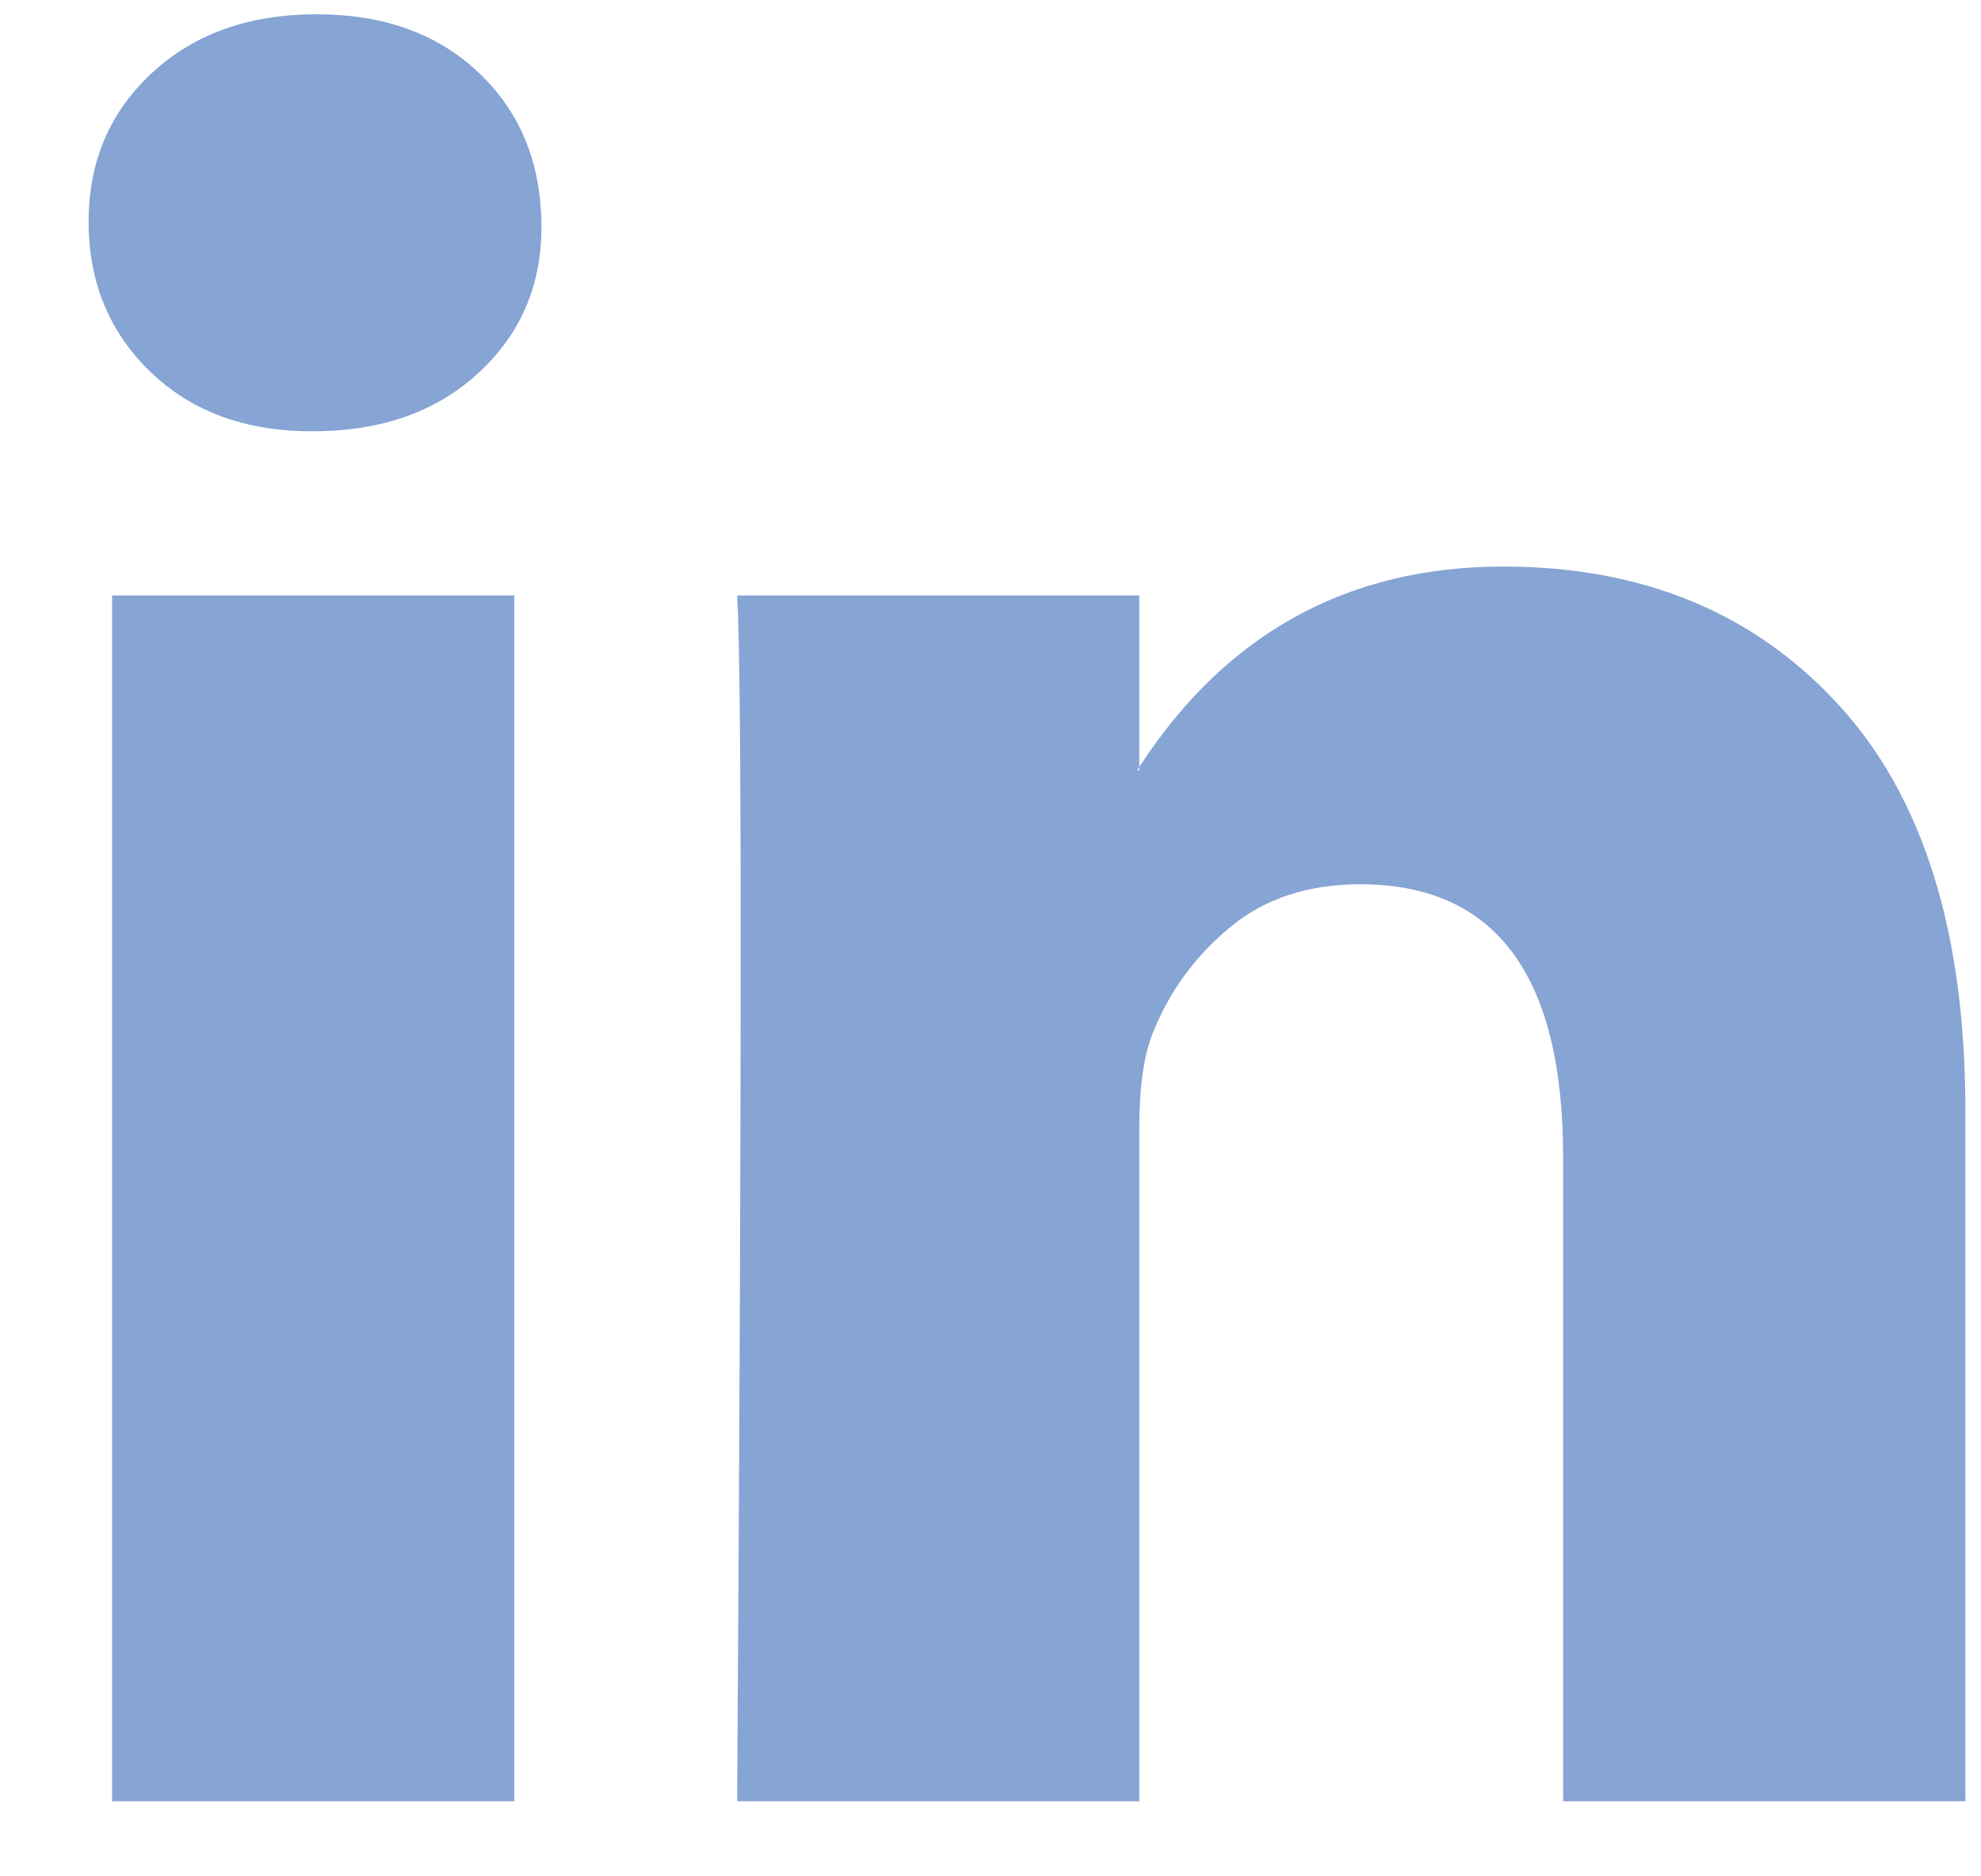 <svg width="19" height="18" viewBox="0 0 19 18" fill="none" xmlns="http://www.w3.org/2000/svg">
<path d="M0.85 2.128C0.85 1.551 1.052 1.075 1.458 0.699C1.863 0.324 2.39 0.137 3.039 0.137C3.676 0.137 4.191 0.321 4.585 0.691C4.991 1.072 5.193 1.568 5.193 2.18C5.193 2.734 4.996 3.196 4.603 3.565C4.197 3.946 3.664 4.137 3.004 4.137H2.987C2.35 4.137 1.834 3.946 1.44 3.565C1.047 3.184 0.85 2.705 0.85 2.128ZM1.075 17.28V5.712H4.933V17.28H1.075ZM7.07 17.28H10.927V10.821C10.927 10.417 10.973 10.105 11.066 9.886C11.228 9.493 11.474 9.161 11.804 8.89C12.134 8.619 12.548 8.483 13.046 8.483C14.344 8.483 14.992 9.355 14.992 11.098V17.28H18.85V10.648C18.85 8.939 18.444 7.643 17.633 6.76C16.823 5.877 15.751 5.435 14.419 5.435C12.925 5.435 11.761 6.076 10.927 7.357V7.392H10.909L10.927 7.357V5.712H7.07C7.093 6.082 7.104 7.231 7.104 9.158C7.104 11.086 7.093 13.793 7.07 17.28Z" fill="#86A4D4"/>
</svg>
